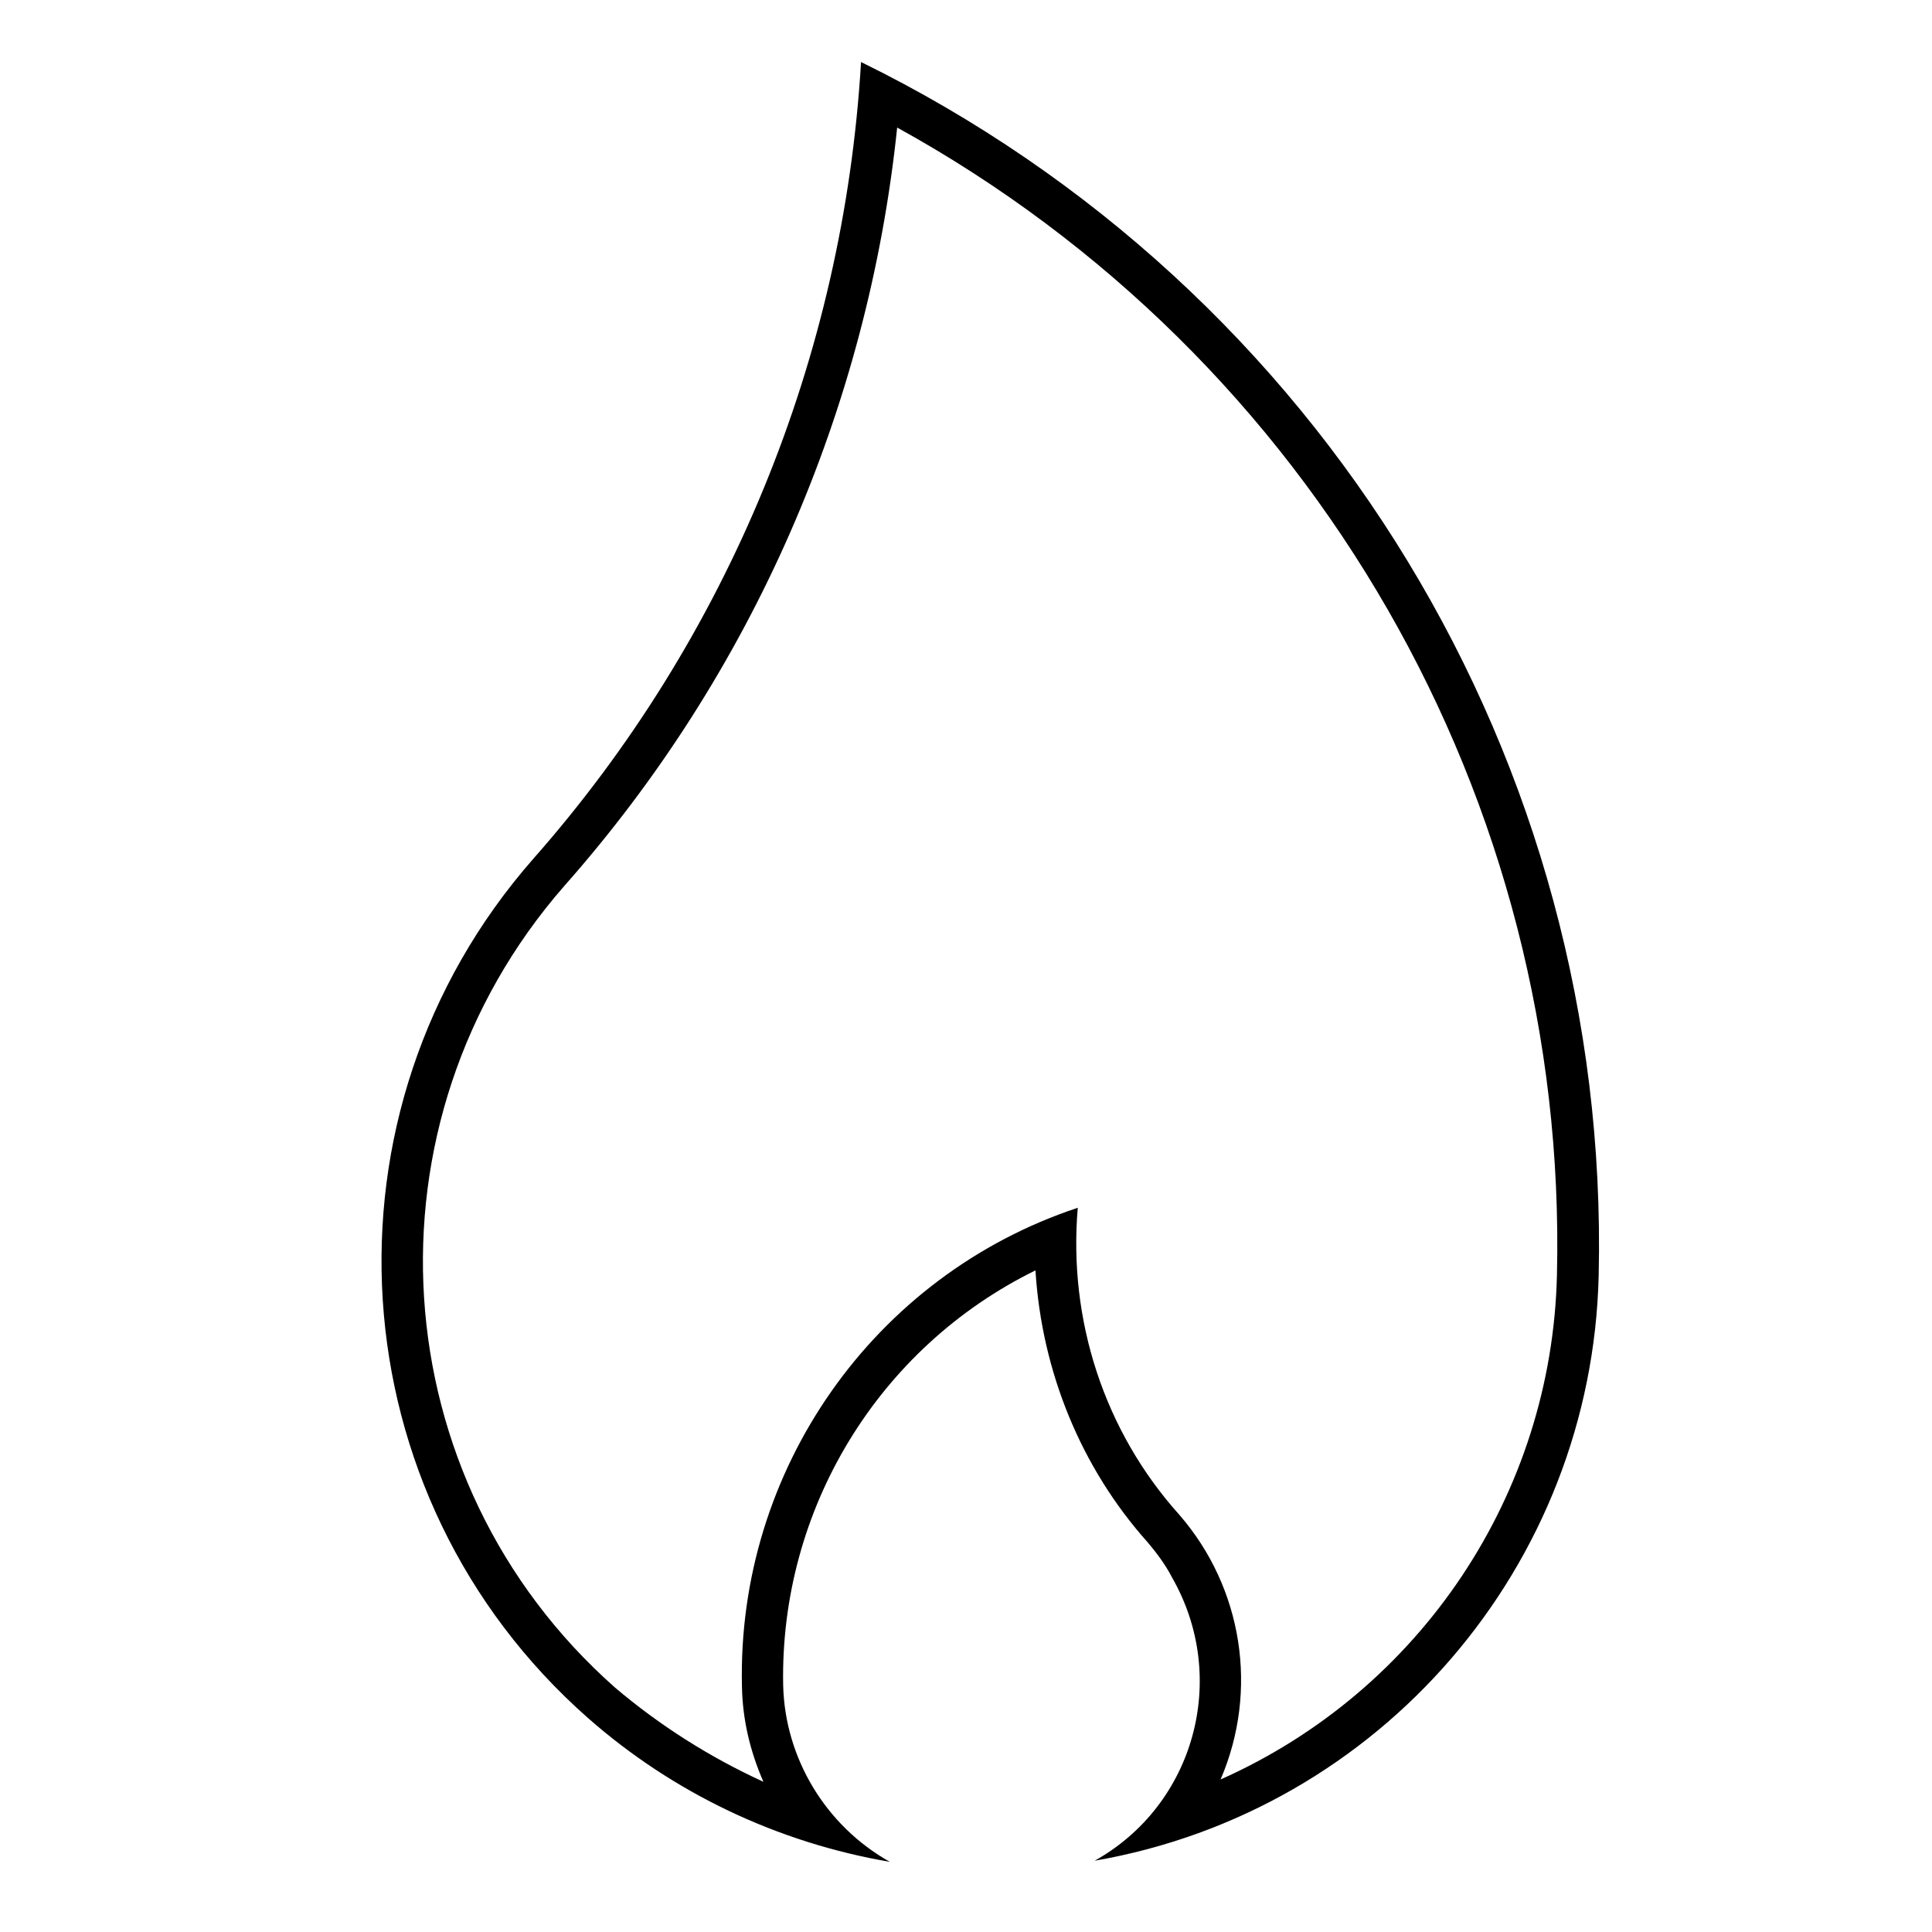 <?xml version="1.0" encoding="UTF-8"?>
<!-- Uploaded to: SVG Repo, www.svgrepo.com, Generator: SVG Repo Mixer Tools -->
<svg fill="#000000" width="800px" height="800px" version="1.1" viewBox="144 144 512 512" xmlns="http://www.w3.org/2000/svg">
 <path d="m454.6 562.03c-1.789-3.441-4.035-6.43-6.43-9.27-17.793-19.895-28.117-45.469-29.762-72.094-41.73 20.488-67.758 63.414-66.859 109.93 0.449 19.289 11.219 37.242 28.27 46.812-29.766-5.09-57.434-18.246-80.02-38.137-66.859-58.93-73.289-160.64-14.508-227.64 51.75-58.629 82.262-132.96 86.895-211.19 122.34 59.98 198.62 185.32 195.48 321.57-1.789 76.883-57.73 141.94-133.56 155.1 26.469-14.801 35.742-48.453 20.488-75.082zm12.863 53.551c53.098-23.633 87.805-75.684 89.145-133.71 2.992-125.94-64.469-243.2-174.85-304.07-7.777 74.629-38.586 144.93-88.246 201.02-54.742 62.668-48.758 157.34 13.461 212.39 11.812 10.02 24.98 18.398 39.336 24.98-3.586-8.227-5.531-16.602-5.684-25.277-1.344-57.289 34.848-108.89 88.996-126.84-2.551 29.766 7.027 59.234 26.922 81.367 16.75 19.297 21.09 46.52 10.918 70.152z"/>
</svg>
